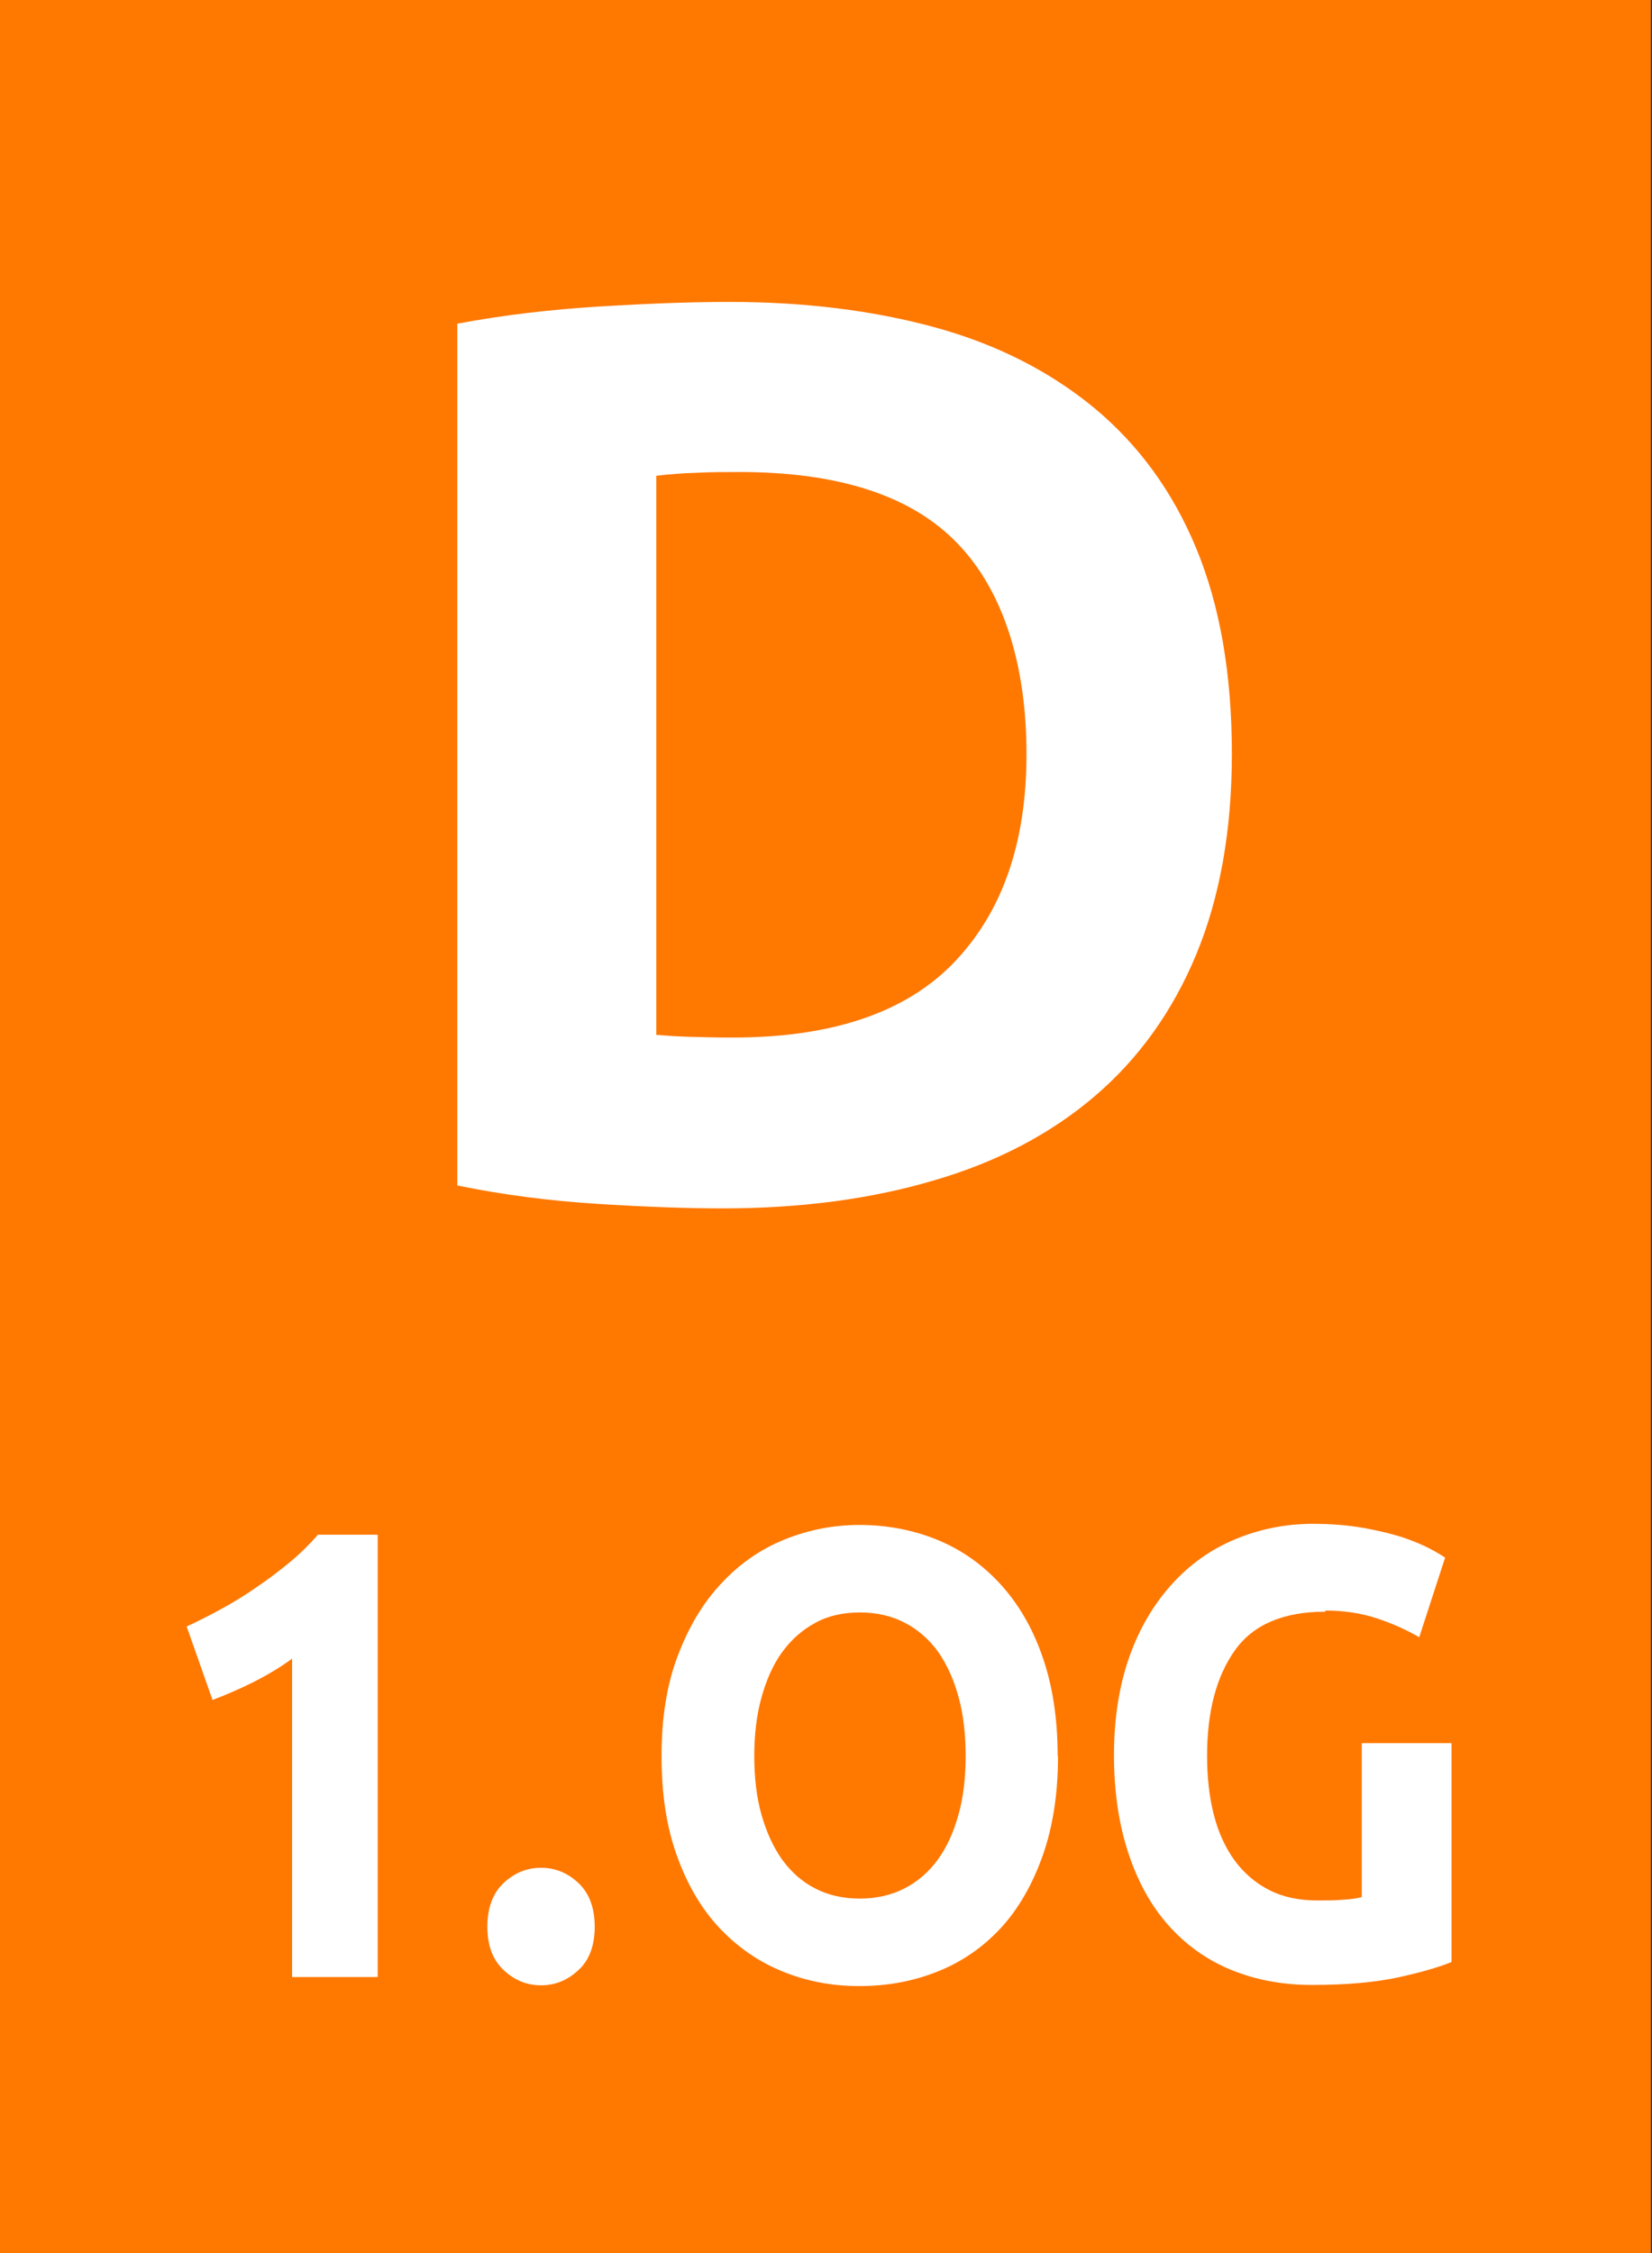 <?xml version="1.0" encoding="UTF-8"?>
<svg xmlns="http://www.w3.org/2000/svg" id="Zeichen" width="44" height="60" viewBox="0 0 44 60"><rect x="0" y="0" width="44" height="60" fill="#333333" stroke="none"/><path d="M43.97,0H0v60h43.97V0Z" style="fill:#ff7800; stroke-width:0px;"/><path d="M32.81,20.08c0,2.04-.32,3.82-.95,5.34-.63,1.52-1.54,2.78-2.7,3.77-1.17,1-2.59,1.75-4.27,2.24-1.68.5-3.56.75-5.64.75-.95,0-2.06-.04-3.33-.12-1.27-.08-2.52-.24-3.74-.49V8.62c1.22-.23,2.5-.38,3.82-.46,1.33-.08,2.46-.12,3.42-.12,2.02,0,3.85.23,5.49.68,1.64.45,3.05,1.17,4.23,2.14,1.18.98,2.09,2.22,2.72,3.74.63,1.52.95,3.34.95,5.47ZM17.48,27.56c.25.02.54.04.87.05.33.01.72.02,1.17.02,2.65,0,4.62-.67,5.9-2.01,1.28-1.34,1.92-3.18,1.92-5.54s-.61-4.34-1.84-5.61c-1.22-1.27-3.16-1.9-5.81-1.9-.36,0-.74,0-1.12.02-.39.01-.75.04-1.09.08v14.89Z" style="fill:#fff; stroke-width:0px;"/><path d="M4.96,43.32c.3-.14.6-.29.93-.47s.64-.37.94-.58c.31-.21.6-.43.88-.66.28-.23.53-.48.76-.74h1.59v11.78h-2.28v-8.48c-.31.23-.65.43-1.02.62-.38.19-.75.35-1.1.48l-.69-1.96Z" style="fill:#fff; stroke-width:0px;"/><path d="M15.84,51.31c0,.51-.15.9-.44,1.16-.29.27-.62.4-.99.4s-.7-.13-.99-.4c-.29-.27-.44-.65-.44-1.16s.15-.9.44-1.17c.29-.27.62-.4.99-.4s.7.13.99.4c.29.27.44.66.44,1.17Z" style="fill:#fff; stroke-width:0px;"/><path d="M28.18,46.76c0,1.01-.14,1.9-.41,2.66-.27.76-.64,1.41-1.11,1.92s-1.03.9-1.68,1.16c-.65.26-1.34.39-2.09.39s-1.41-.13-2.05-.39-1.2-.65-1.68-1.16-.86-1.16-1.13-1.92c-.28-.77-.41-1.65-.41-2.66s.14-1.9.43-2.66c.29-.77.67-1.41,1.16-1.93.48-.52,1.04-.91,1.68-1.17.64-.26,1.31-.39,2.01-.39s1.41.13,2.05.39c.64.26,1.2.65,1.68,1.17.48.52.86,1.16,1.13,1.93s.41,1.65.41,2.66ZM20.09,46.76c0,.58.06,1.1.19,1.56.13.46.31.86.55,1.2.24.33.53.59.88.77.35.18.74.27,1.19.27s.83-.09,1.19-.27c.35-.18.65-.44.89-.77.24-.33.42-.73.55-1.2.13-.46.19-.99.19-1.56s-.06-1.1-.19-1.57c-.13-.47-.31-.87-.55-1.21-.24-.33-.54-.59-.89-.77-.35-.18-.75-.27-1.19-.27s-.85.09-1.19.28c-.35.19-.64.45-.88.78-.24.33-.42.74-.55,1.21-.13.47-.19.99-.19,1.56Z" style="fill:#fff; stroke-width:0px;"/><path d="M35.3,42.92c-1.11,0-1.92.34-2.41,1.03-.49.69-.74,1.62-.74,2.81,0,.58.06,1.1.18,1.57.12.47.31.88.55,1.21.25.34.55.6.92.79.37.19.79.28,1.29.28.26,0,.49,0,.68-.02.19-.01.35-.03.5-.07v-4.1h2.39v5.83c-.29.12-.75.26-1.38.4-.63.14-1.41.21-2.34.21-.8,0-1.52-.14-2.17-.41-.65-.27-1.2-.67-1.66-1.19s-.81-1.16-1.06-1.92c-.25-.76-.38-1.63-.38-2.6s.14-1.86.41-2.62.65-1.4,1.13-1.93c.48-.53,1.04-.93,1.69-1.2s1.34-.41,2.07-.41c.5,0,.95.04,1.35.11.4.07.75.16,1.04.25.29.1.53.2.72.3s.32.18.41.24l-.69,2.12c-.33-.19-.7-.36-1.12-.5-.42-.14-.88-.21-1.38-.21Z" style="fill:#fff; stroke-width:0px;"/></svg>
